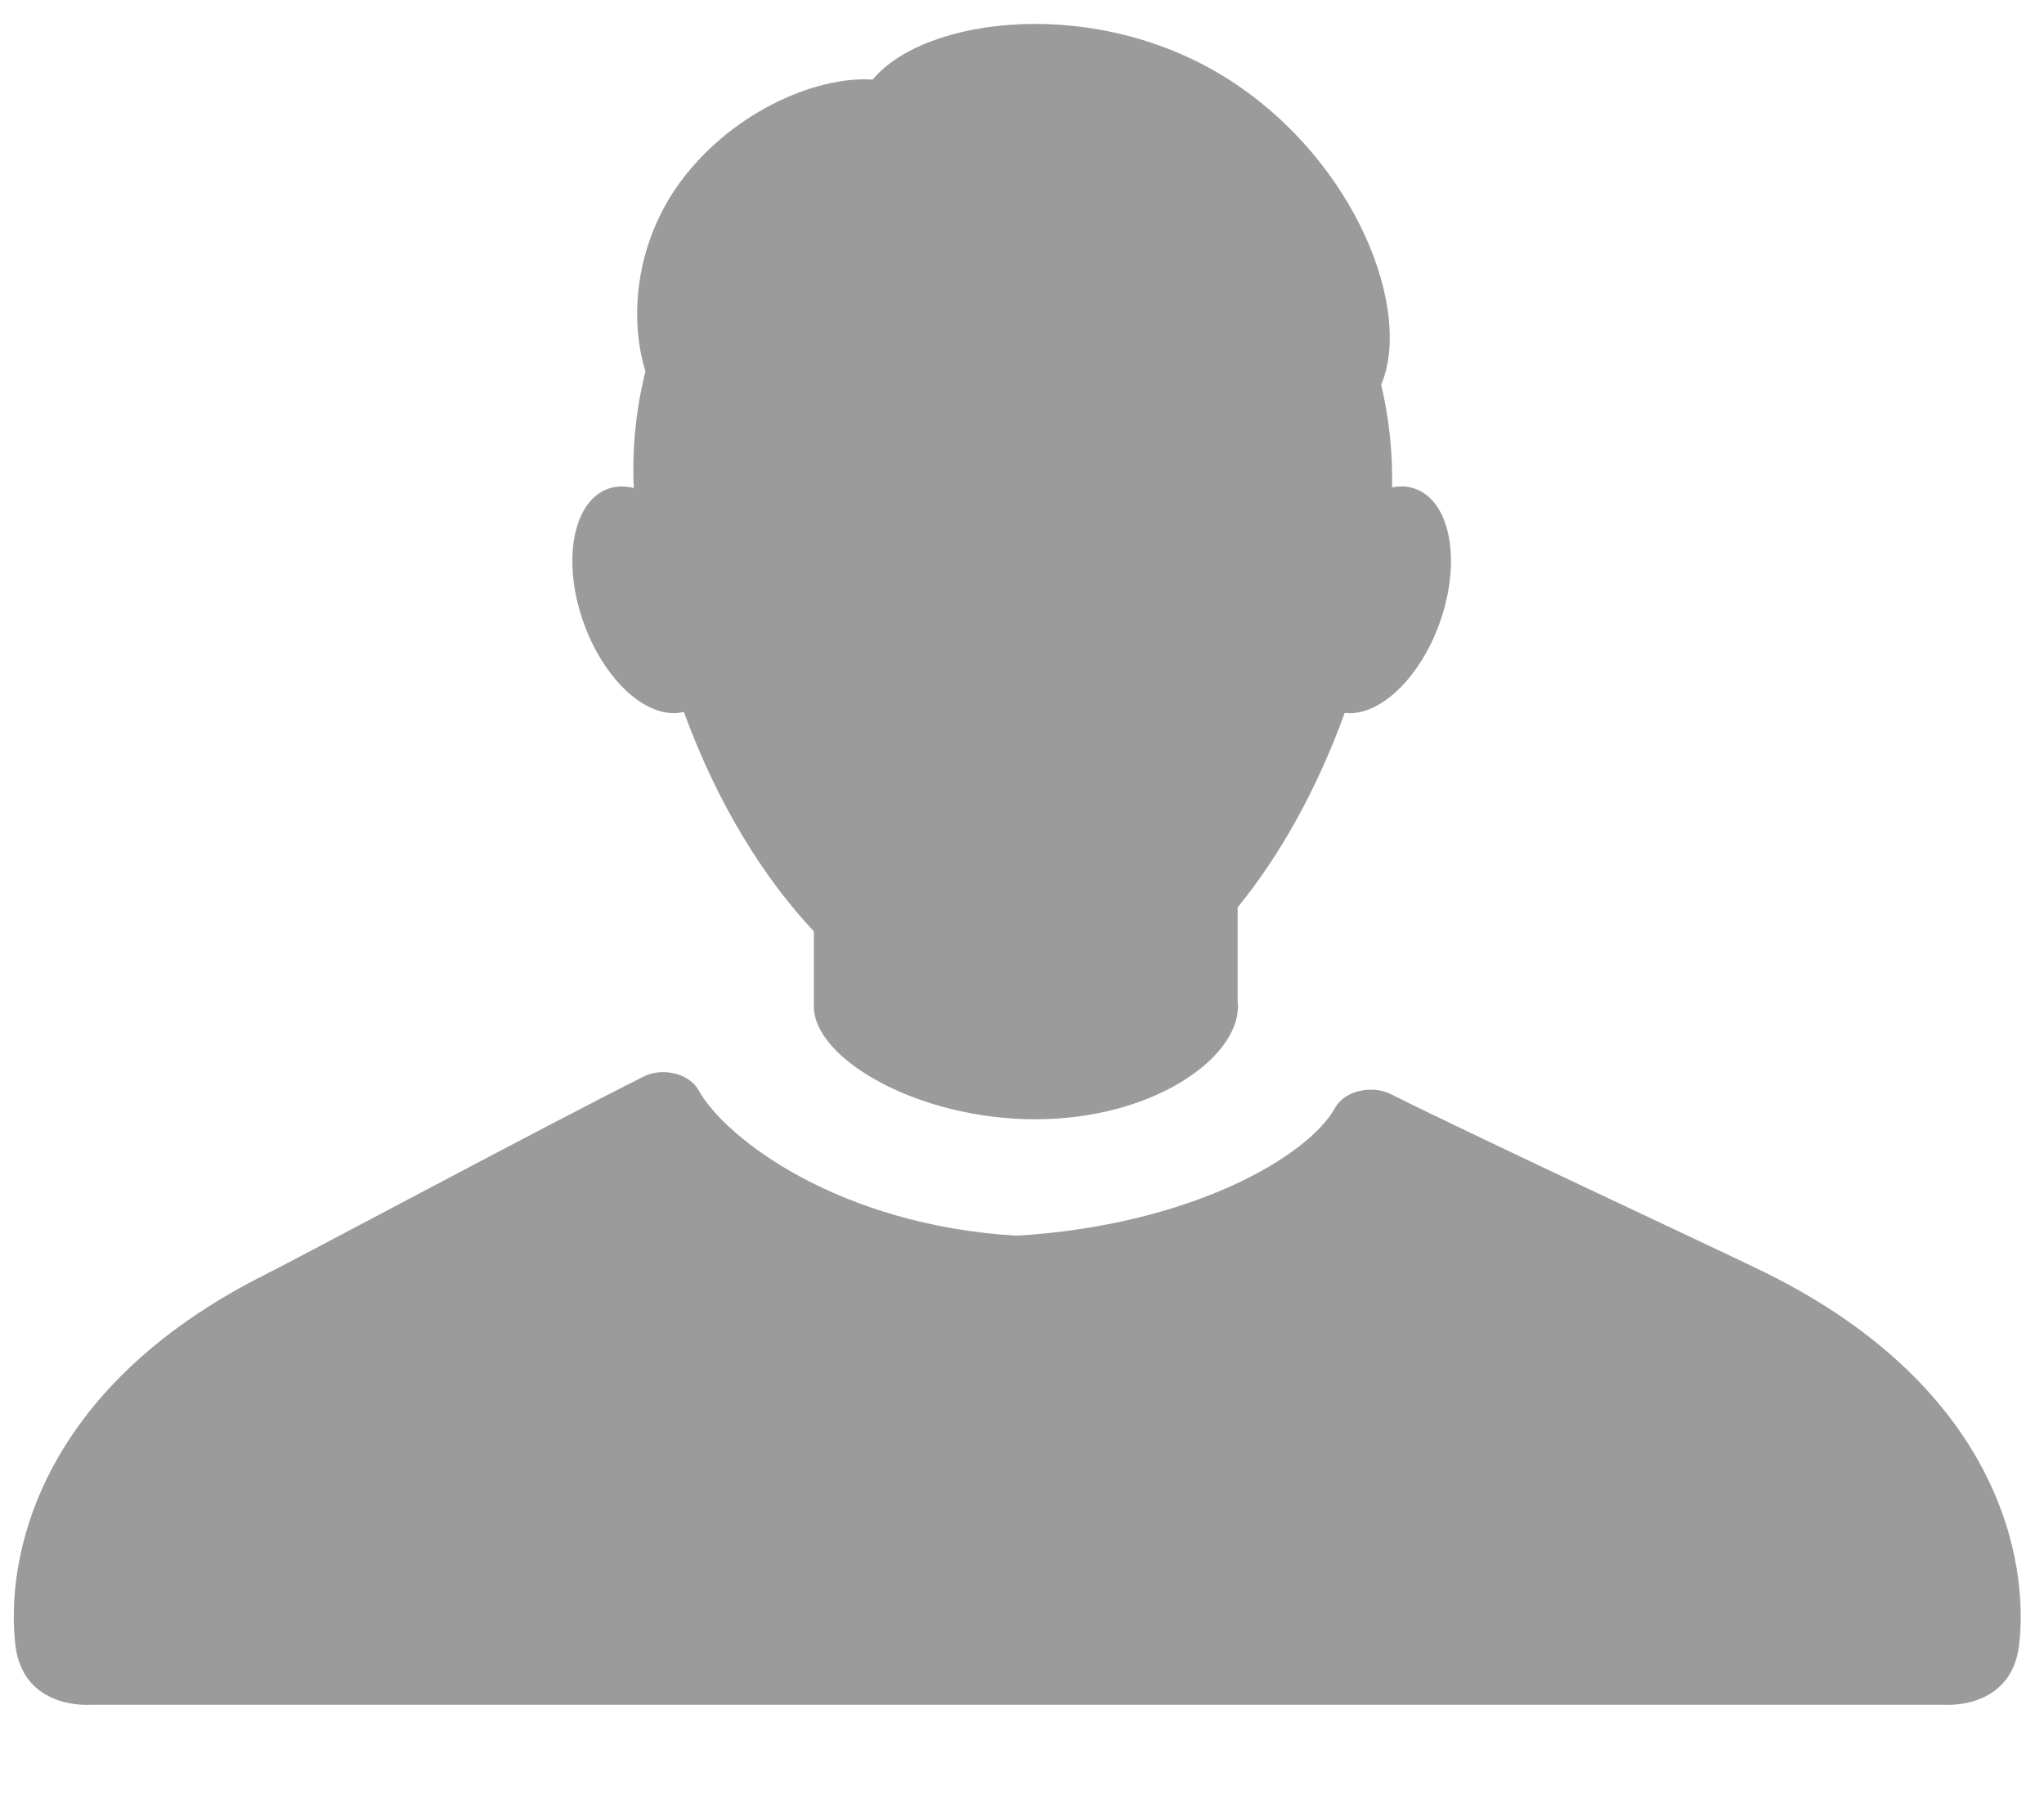 <?xml version="1.0" encoding="UTF-8" standalone="no"?>
<svg width="18px" height="16px" viewBox="0 0 18 16" version="1.1" xmlns="http://www.w3.org/2000/svg" xmlns:xlink="http://www.w3.org/1999/xlink" xmlns:sketch="http://www.bohemiancoding.com/sketch/ns">
    <!-- Generator: Sketch 3.3 (11970) - http://www.bohemiancoding.com/sketch -->
    <title>Imported Layers</title>
    <desc>Created with Sketch.</desc>
    <defs></defs>
    <g id="Page-1" stroke="none" stroke-width="1" fill="none" fill-rule="evenodd" sketch:type="MSPage">
        <g id="Imported-Layers" sketch:type="MSLayerGroup" fill="#9B9B9B">
            <path d="M15.568,11.216 C15.263,11.063 13.065,10.042 12.24,9.63 C12.098,9.559 11.848,9.591 11.757,9.755 C11.522,10.179 10.493,10.788 8.952,10.88 C7.389,10.788 6.388,10.024 6.153,9.601 C6.061,9.437 5.818,9.405 5.676,9.475 C4.851,9.887 2.653,11.063 2.348,11.216 C0.299,12.24 0.051,13.756 0.135,14.482 C0.203,15.061 0.798,15.01 0.798,15.01 L17.118,15.01 C17.118,15.01 17.713,15.061 17.781,14.482 C17.866,13.756 17.617,12.24 15.568,11.216" id="Fill-1" sketch:type="MSShapeGroup"></path>
            <path d="M6.022,6.268 C6.327,7.101 6.735,7.739 7.167,8.201 L7.167,8.828 L7.168,8.828 C7.168,8.828 7.167,8.853 7.167,8.862 C7.167,9.323 8.084,9.855 9.115,9.855 C10.147,9.855 10.902,9.322 10.902,8.86 C10.902,8.851 10.901,8.828 10.9,8.828 L10.899,8.828 L10.899,7.989 C11.277,7.526 11.6,6.943 11.842,6.277 C12.147,6.314 12.514,5.966 12.687,5.459 C12.872,4.916 12.765,4.397 12.448,4.299 C12.388,4.28 12.324,4.278 12.259,4.291 C12.265,3.981 12.232,3.678 12.163,3.388 C12.44,2.735 11.948,1.432 10.838,0.711 C9.672,-0.045 8.148,0.142 7.685,0.701 C7.176,0.665 6.406,1.005 5.959,1.647 C5.589,2.181 5.544,2.821 5.684,3.269 C5.602,3.597 5.565,3.942 5.581,4.297 C5.508,4.279 5.437,4.278 5.369,4.299 C5.053,4.397 4.946,4.916 5.131,5.459 C5.313,5.991 5.708,6.348 6.022,6.268" id="Fill-2" sketch:type="MSShapeGroup"></path>
        </g>
    </g>
</svg>